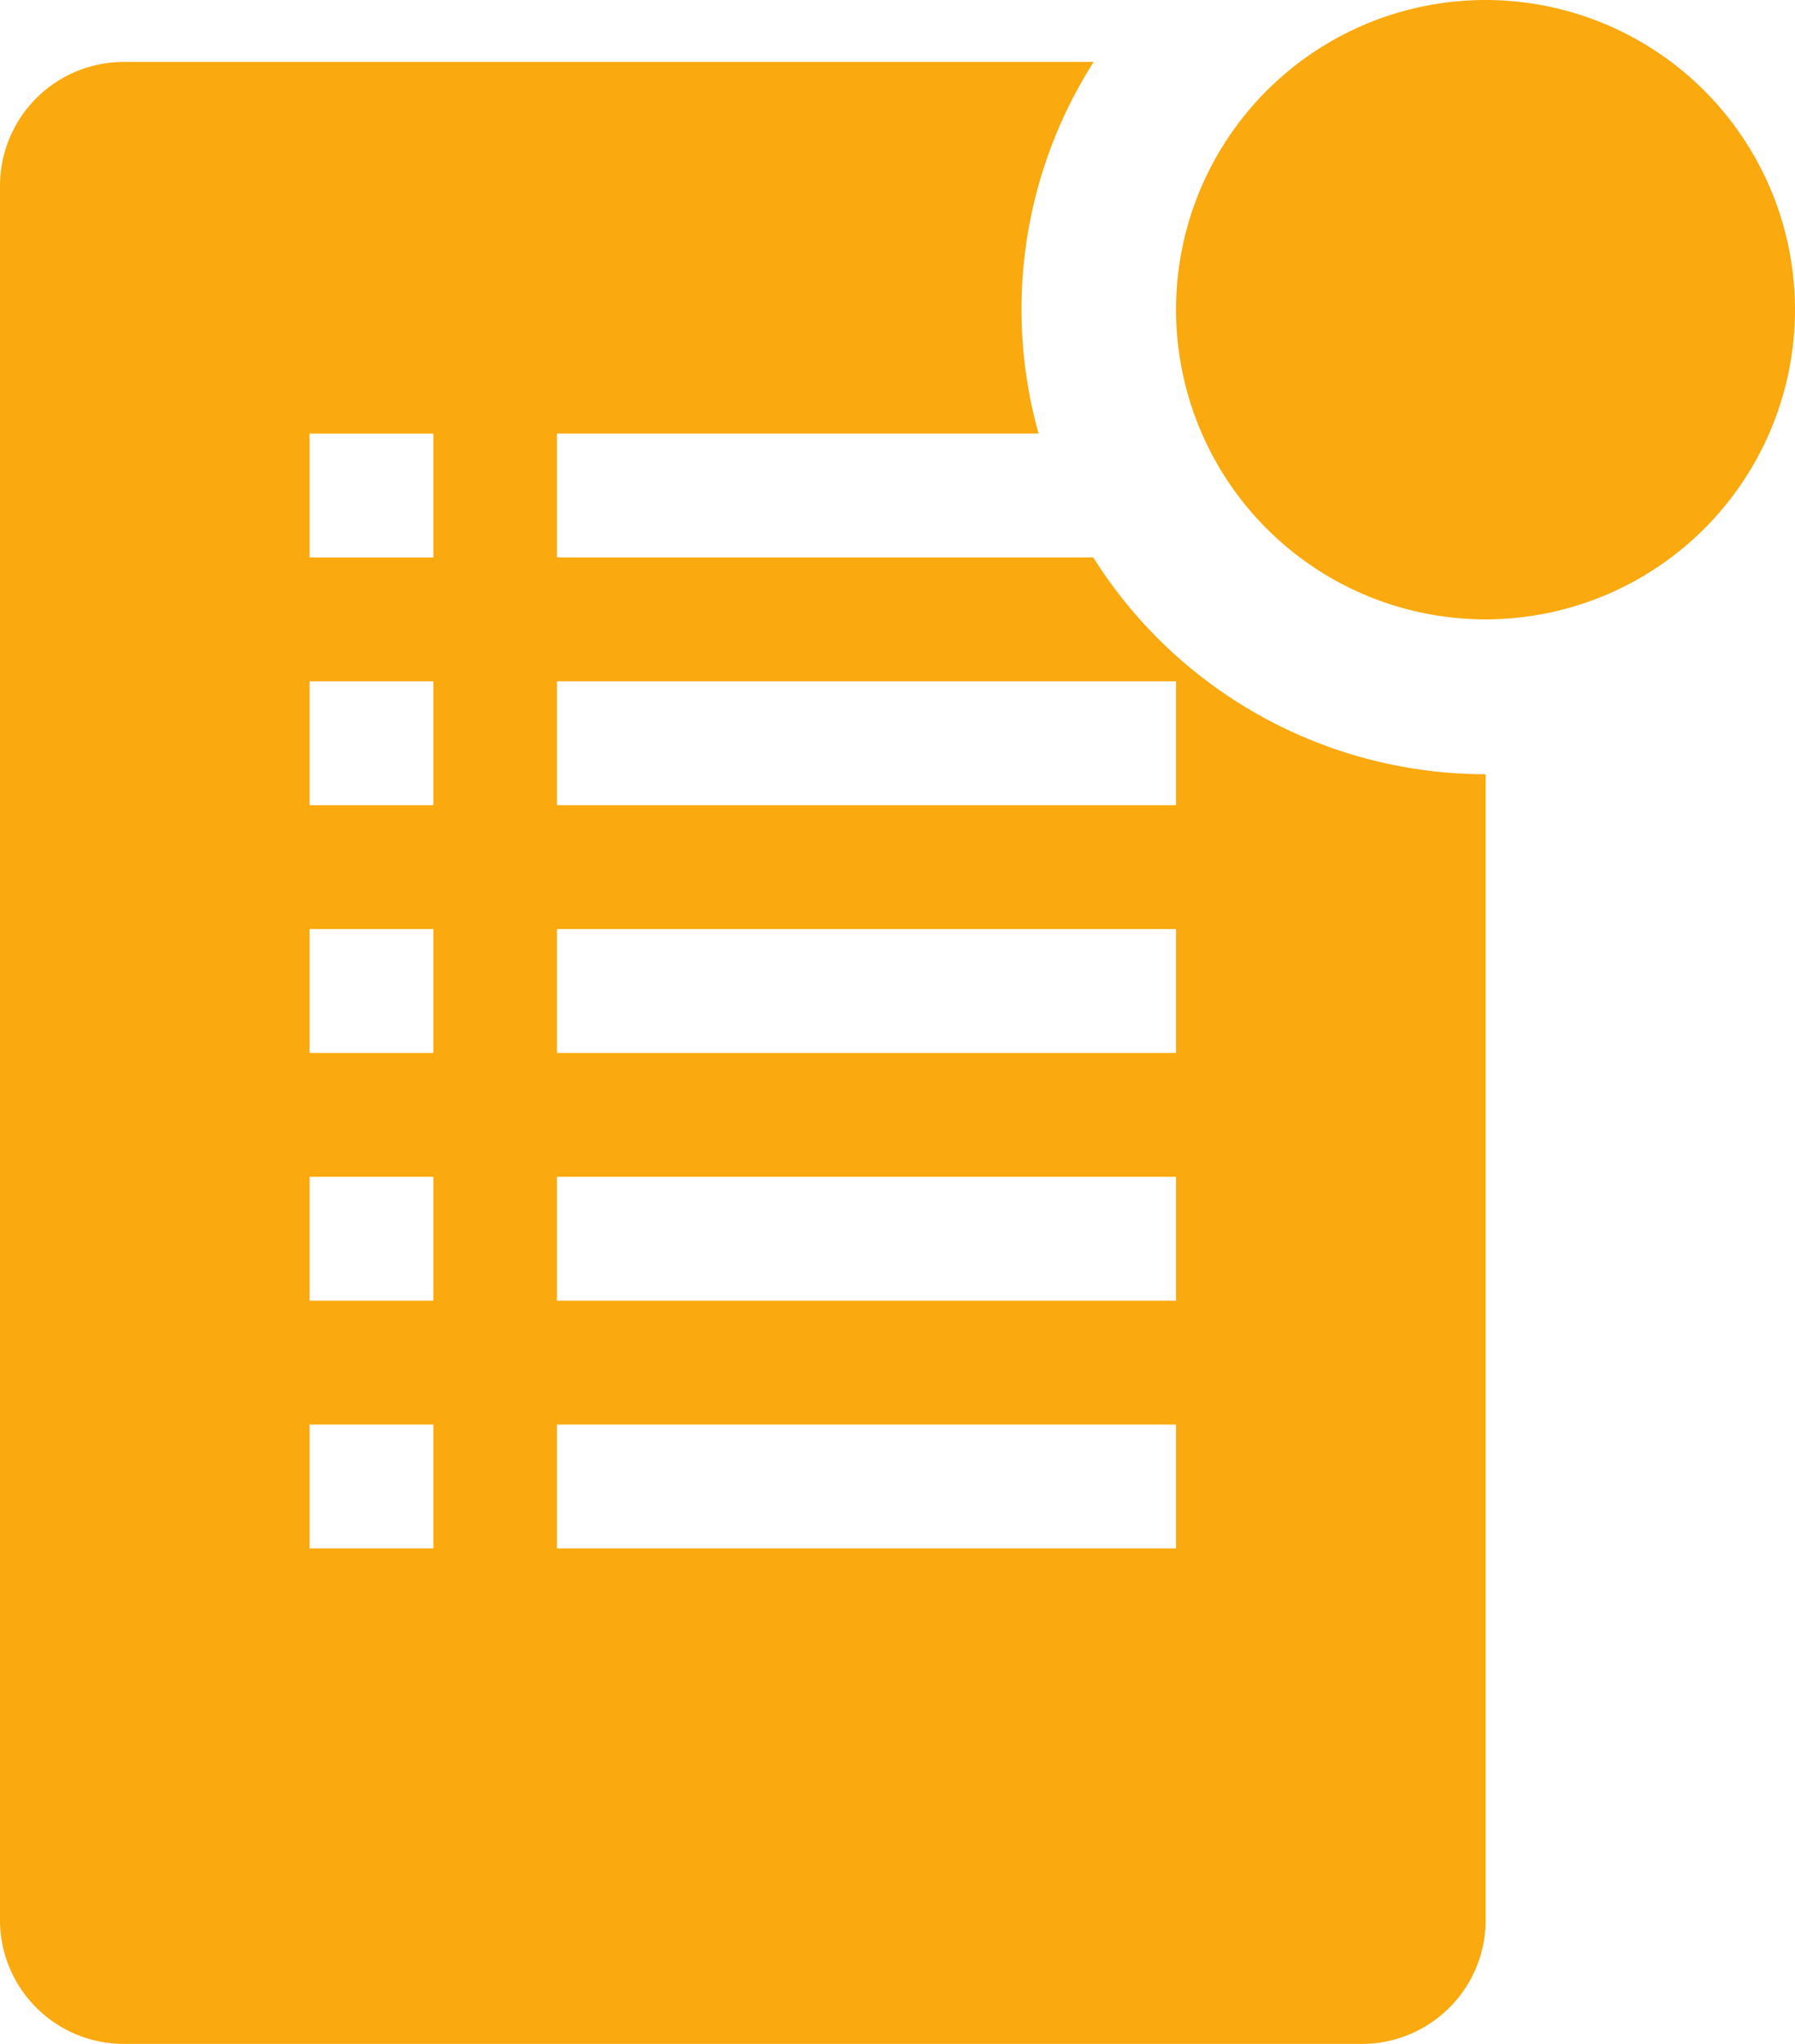 <svg id="list-solid-badged" xmlns="http://www.w3.org/2000/svg" width="41.9" height="47.68" viewBox="0 0 41.9 47.68">
  <path id="Path_523" data-name="Path 523" d="M31.516,13.559H19v-2.89H30.244A10.721,10.721,0,0,1,31.53,2H8.89A2.89,2.89,0,0,0,6,4.89V45.345a2.89,2.89,0,0,0,2.89,2.89h28.9a2.89,2.89,0,0,0,2.89-2.89V18.616a10.823,10.823,0,0,1-9.161-5.058Zm-15.4,23.117h-2.89v-2.89h2.89Zm0-5.779h-2.89v-2.89h2.89Zm0-5.779h-2.89v-2.89h2.89Zm0-5.779h-2.89v-2.89h2.89Zm0-5.779h-2.89v-2.89h2.89ZM33.452,36.676H19v-2.89H33.452Zm0-5.779H19v-2.89H33.452Zm0-5.779H19v-2.89H33.452Zm0-5.779H19v-2.89H33.452Z" transform="translate(-6 -0.555)" fill="#faa90e"/>
  <path id="Path_524" data-name="Path 524" d="M39.448,8.224A7.224,7.224,0,1,1,32.224,1,7.224,7.224,0,0,1,39.448,8.224Z" transform="translate(2.452 -1)" fill="#faa90e"/>
</svg>

